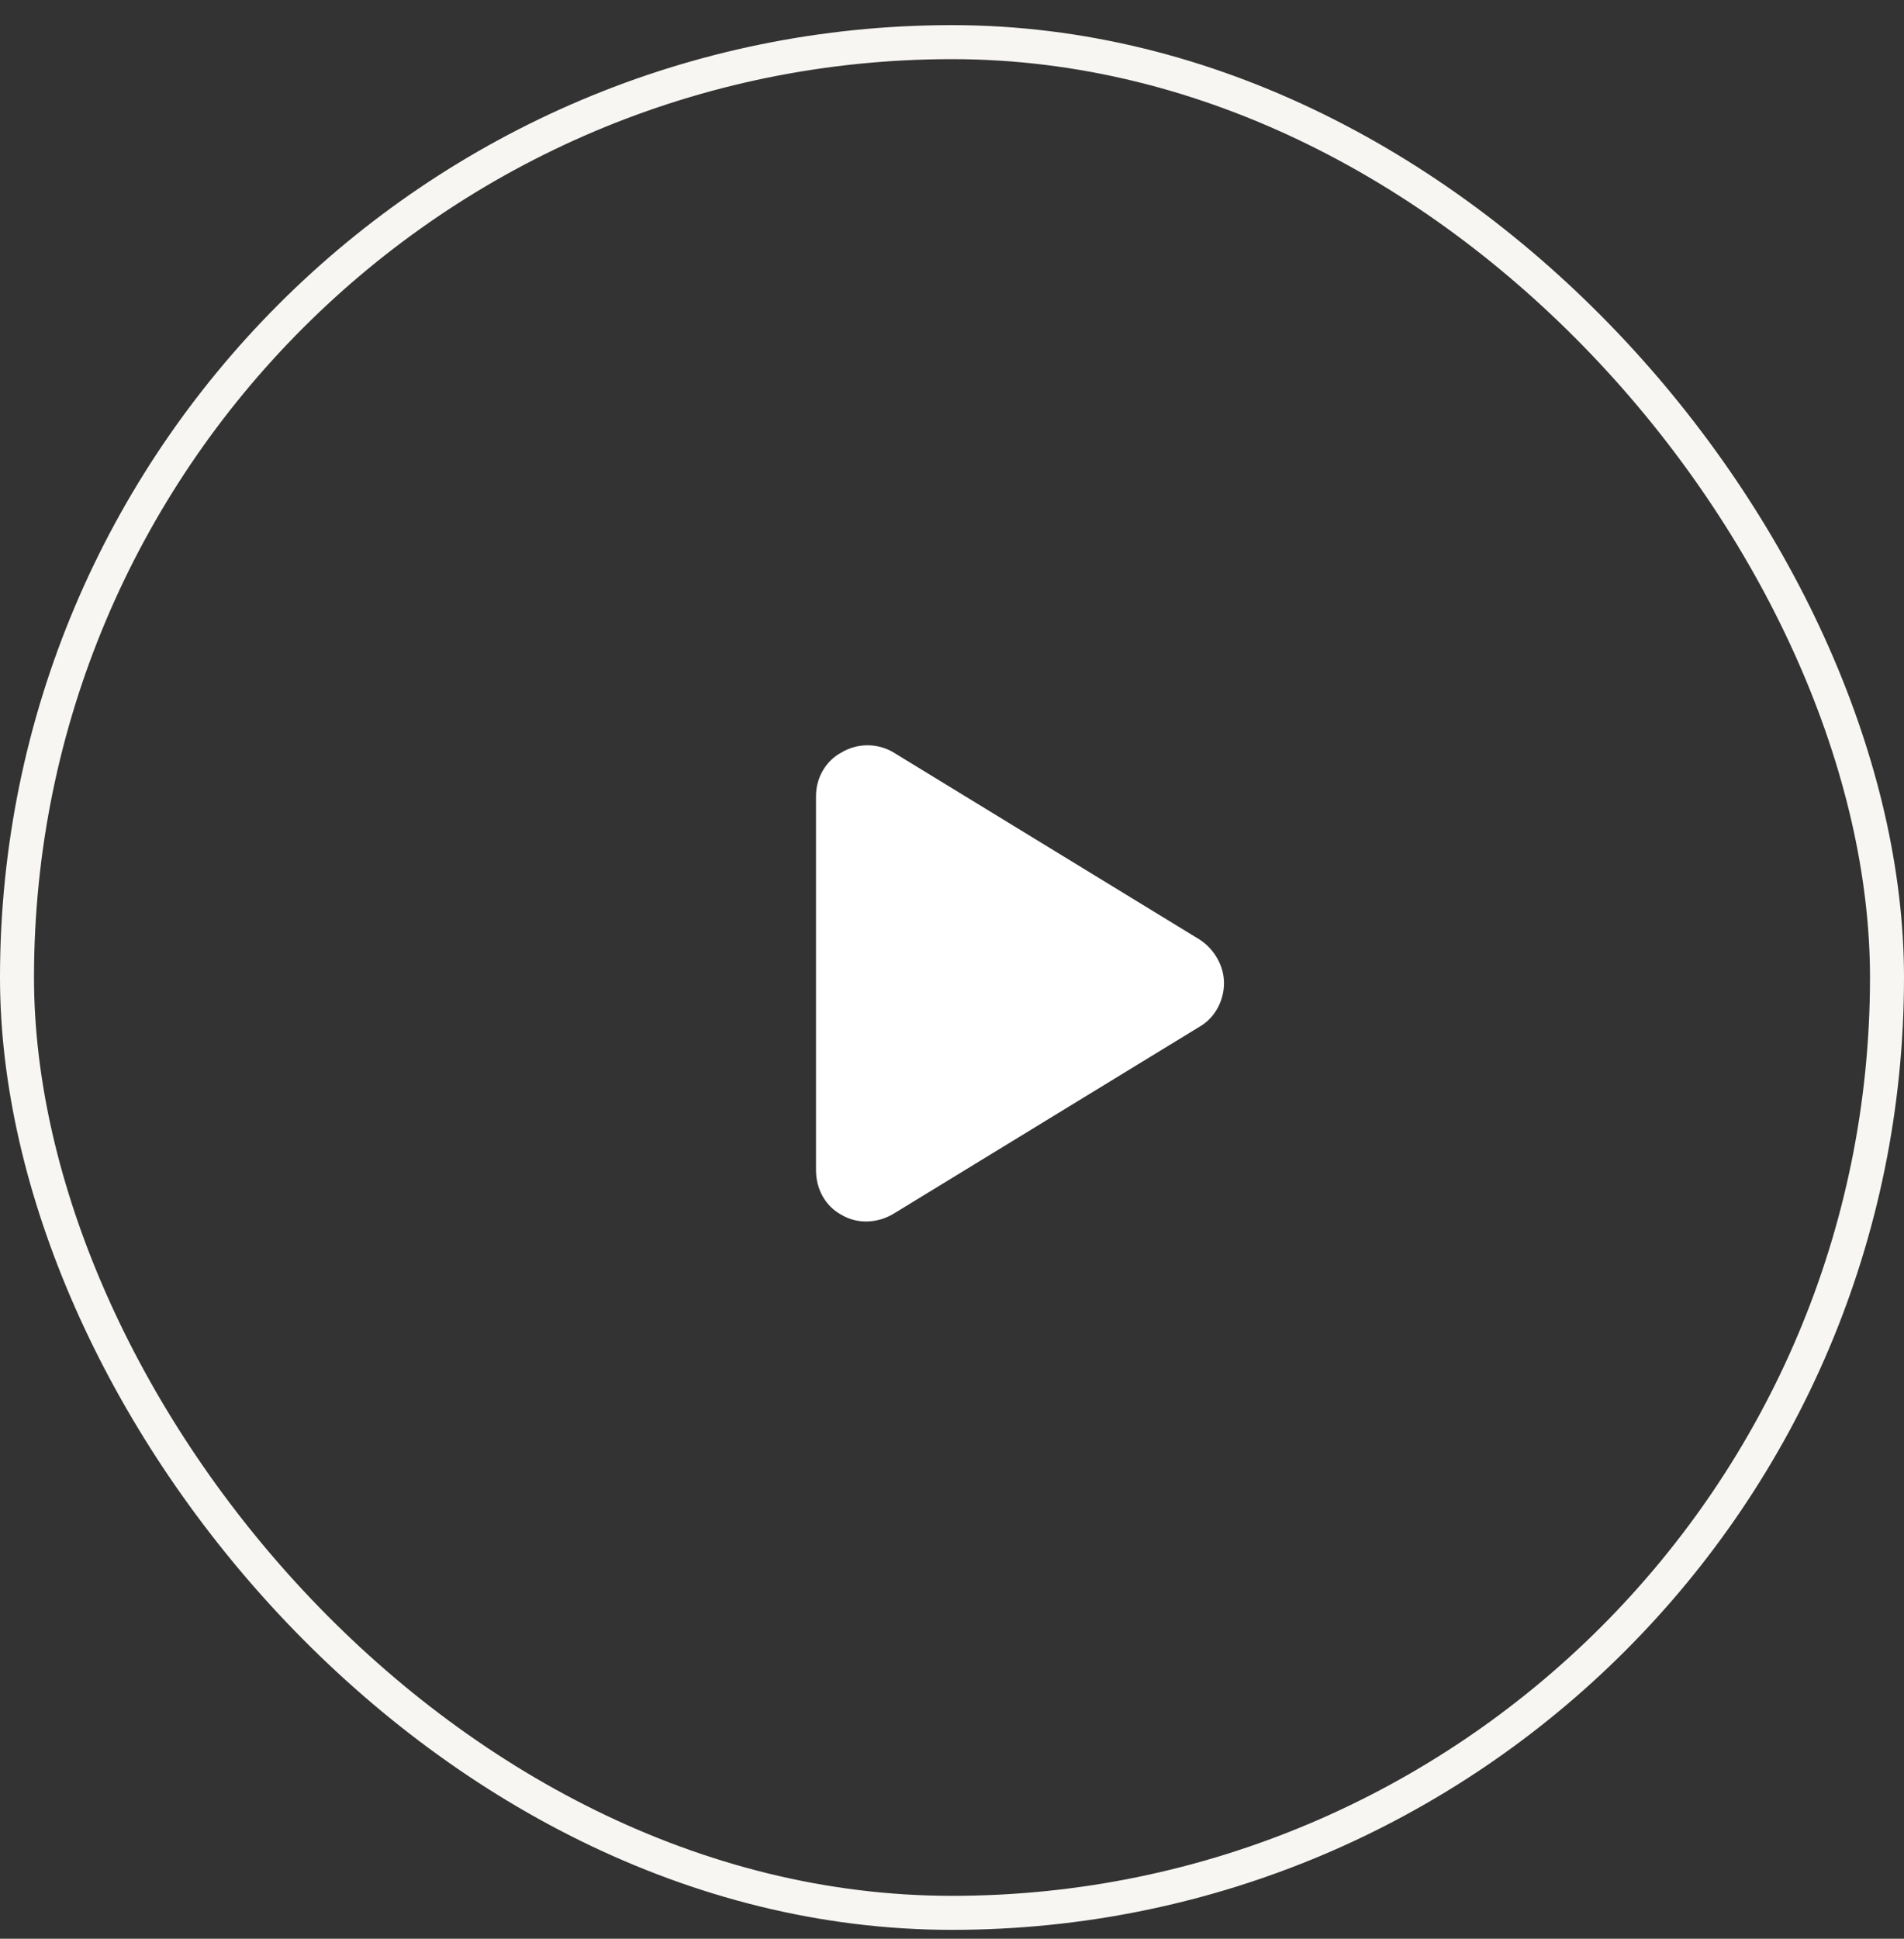 <svg width="56" height="57" viewBox="0 0 56 57" fill="none" xmlns="http://www.w3.org/2000/svg">
<rect x="0" y="0" width="56" height="57" fill="#333333" stroke="none"/>
<rect x="0.5" y="1.239" width="55" height="55" rx="27.5" stroke="#F7F6F3"/>
<path d="M26.281 22.123L35.281 27.623C35.719 27.904 36 28.404 36 28.904C36 29.436 35.719 29.936 35.281 30.186L26.281 35.685C25.812 35.967 25.219 35.998 24.75 35.717C24.281 35.467 24 34.967 24 34.404V23.404C24 22.873 24.281 22.373 24.75 22.123C25.219 21.842 25.812 21.842 26.281 22.123Z" fill="white"/>
</svg>
